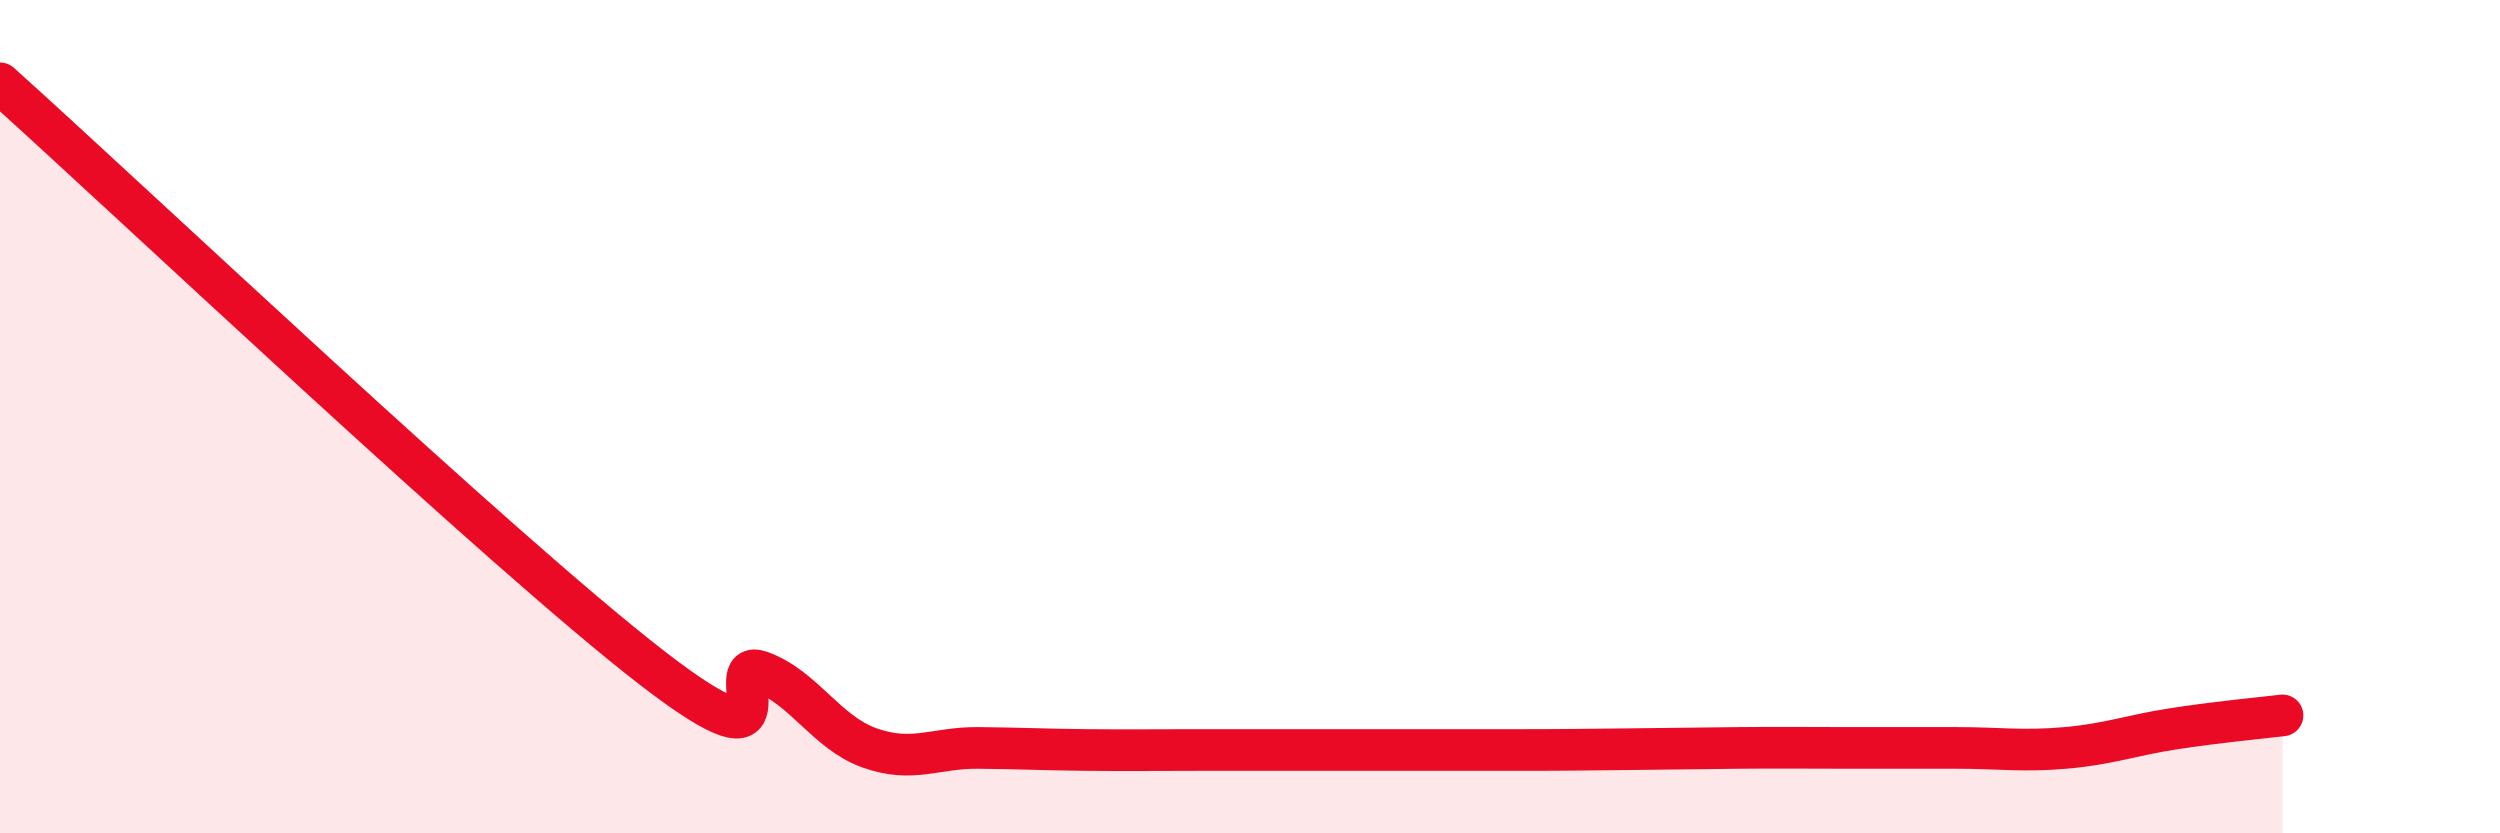 
    <svg width="60" height="20" viewBox="0 0 60 20" xmlns="http://www.w3.org/2000/svg">
      <path
        d="M 0,2 C 3.13,4.81 12,13.21 15.65,16.03 C 19.3,18.85 17.22,15.74 18.26,16.12 C 19.3,16.5 19.83,17.58 20.87,17.95 C 21.91,18.32 22.44,17.94 23.48,17.95 C 24.52,17.96 25.05,17.99 26.09,18 C 27.13,18.01 27.66,18 28.7,18 C 29.74,18 30.26,18 31.3,18 C 32.34,18 32.87,18 33.91,18 C 34.95,18 35.48,18 36.52,18 C 37.56,18 38.09,17.99 39.13,17.98 C 40.17,17.97 40.7,17.96 41.74,17.95 C 42.78,17.94 43.31,17.95 44.35,17.95 C 45.39,17.95 45.92,17.95 46.96,17.95 C 48,17.95 48.53,18.04 49.57,17.95 C 50.61,17.86 51.13,17.65 52.17,17.49 C 53.21,17.33 54.26,17.23 54.78,17.17L54.78 20L0 20Z"
        fill="#EB0A25"
        opacity="0.1"
        stroke-linecap="round"
        stroke-linejoin="round"
      />
      <path
        d="M 0,2 C 3.13,4.81 12,13.21 15.65,16.03 C 19.3,18.85 17.22,15.74 18.26,16.12 C 19.3,16.5 19.83,17.58 20.87,17.95 C 21.91,18.32 22.44,17.94 23.48,17.95 C 24.52,17.96 25.05,17.99 26.09,18 C 27.13,18.01 27.66,18 28.7,18 C 29.74,18 30.26,18 31.3,18 C 32.34,18 32.87,18 33.91,18 C 34.95,18 35.48,18 36.52,18 C 37.56,18 38.09,17.99 39.13,17.98 C 40.17,17.97 40.7,17.96 41.74,17.95 C 42.78,17.94 43.31,17.95 44.35,17.95 C 45.39,17.95 45.92,17.95 46.96,17.95 C 48,17.95 48.53,18.04 49.57,17.95 C 50.61,17.86 51.13,17.65 52.17,17.49 C 53.21,17.33 54.26,17.23 54.78,17.17"
        stroke="#EB0A25"
        stroke-width="1"
        fill="none"
        stroke-linecap="round"
        stroke-linejoin="round"
      />
    </svg>
  